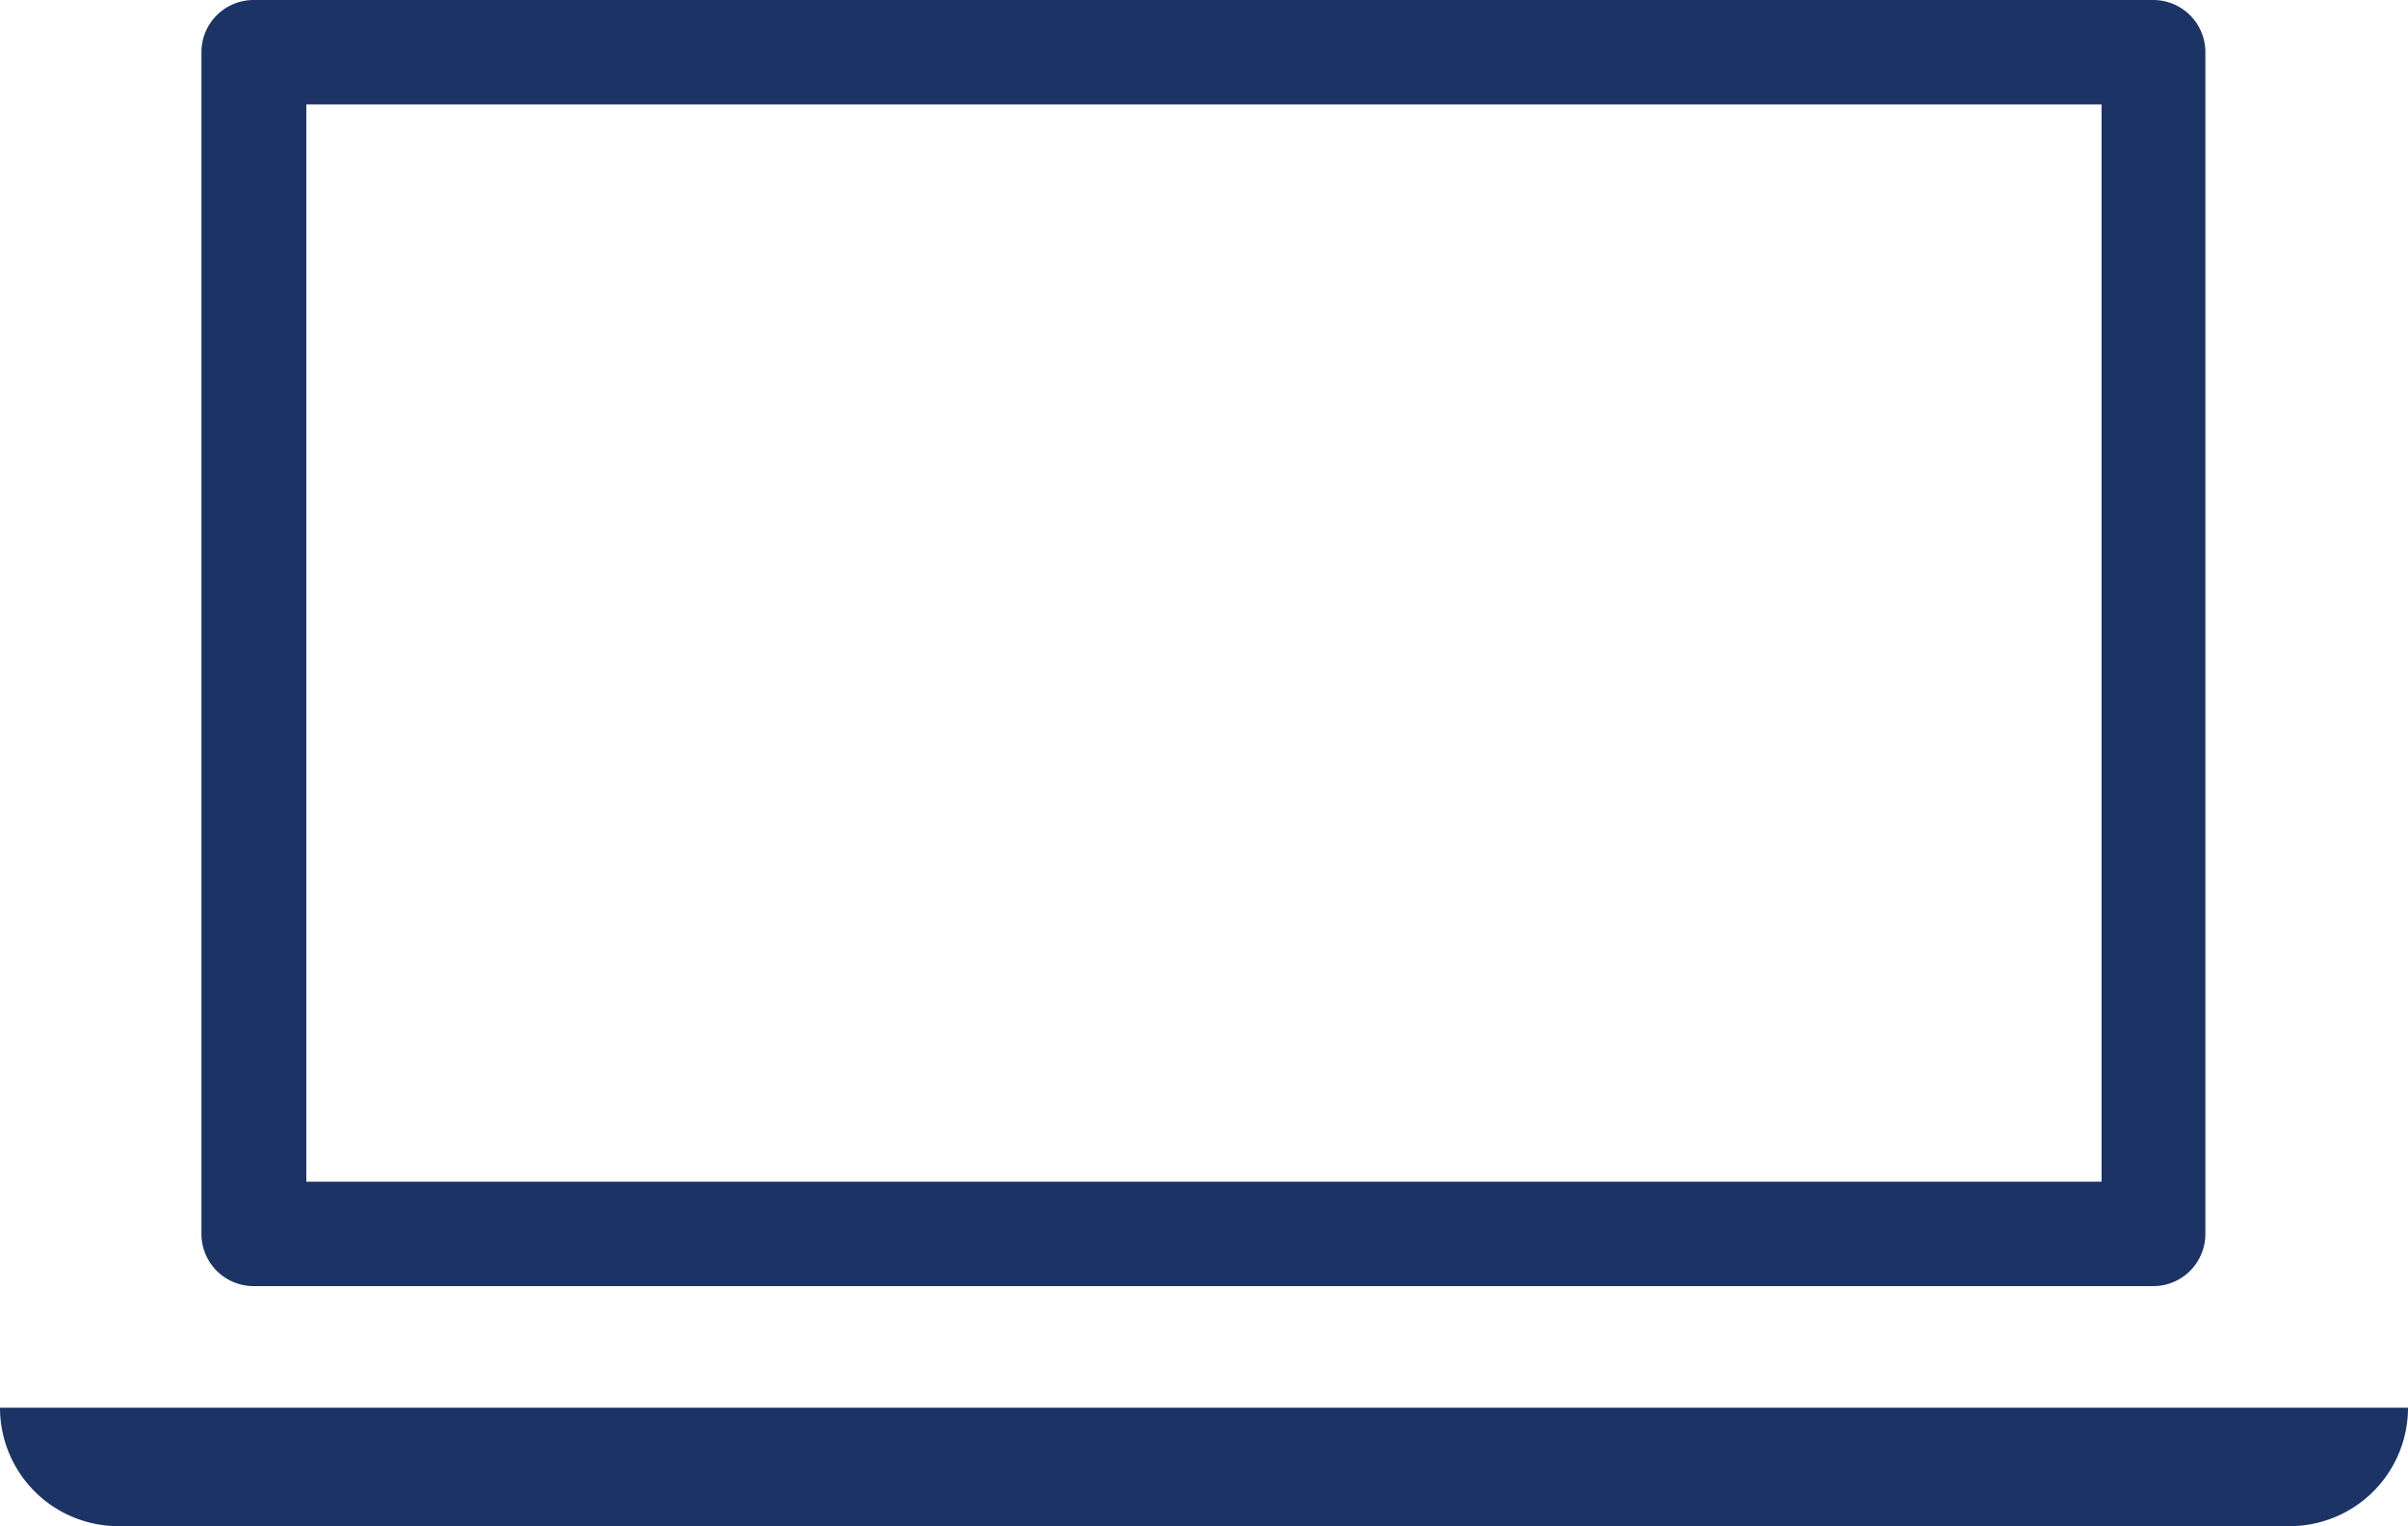 <svg xmlns="http://www.w3.org/2000/svg" width="20.5" height="12.99" viewBox="0 0 20.5 12.99"><path d="M332.477,61.489H316.3a.444.444,0,0,1-.444-.444V50.986a.444.444,0,0,1,.444-.444h16.172a.444.444,0,0,1,.444.444V61.045A.444.444,0,0,1,332.477,61.489ZM316.749,60.6h15.283V51.431H316.749Z" transform="translate(-314.141 -50.542)" fill="#1c3366"/><path d="M0,0H20.5a0,0,0,0,1,0,0V0a1.008,1.008,0,0,1-1.008,1.008H1.008A1.008,1.008,0,0,1,0,0V0A0,0,0,0,1,0,0Z" transform="translate(0 11.982)" fill="#1c3366"/></svg>